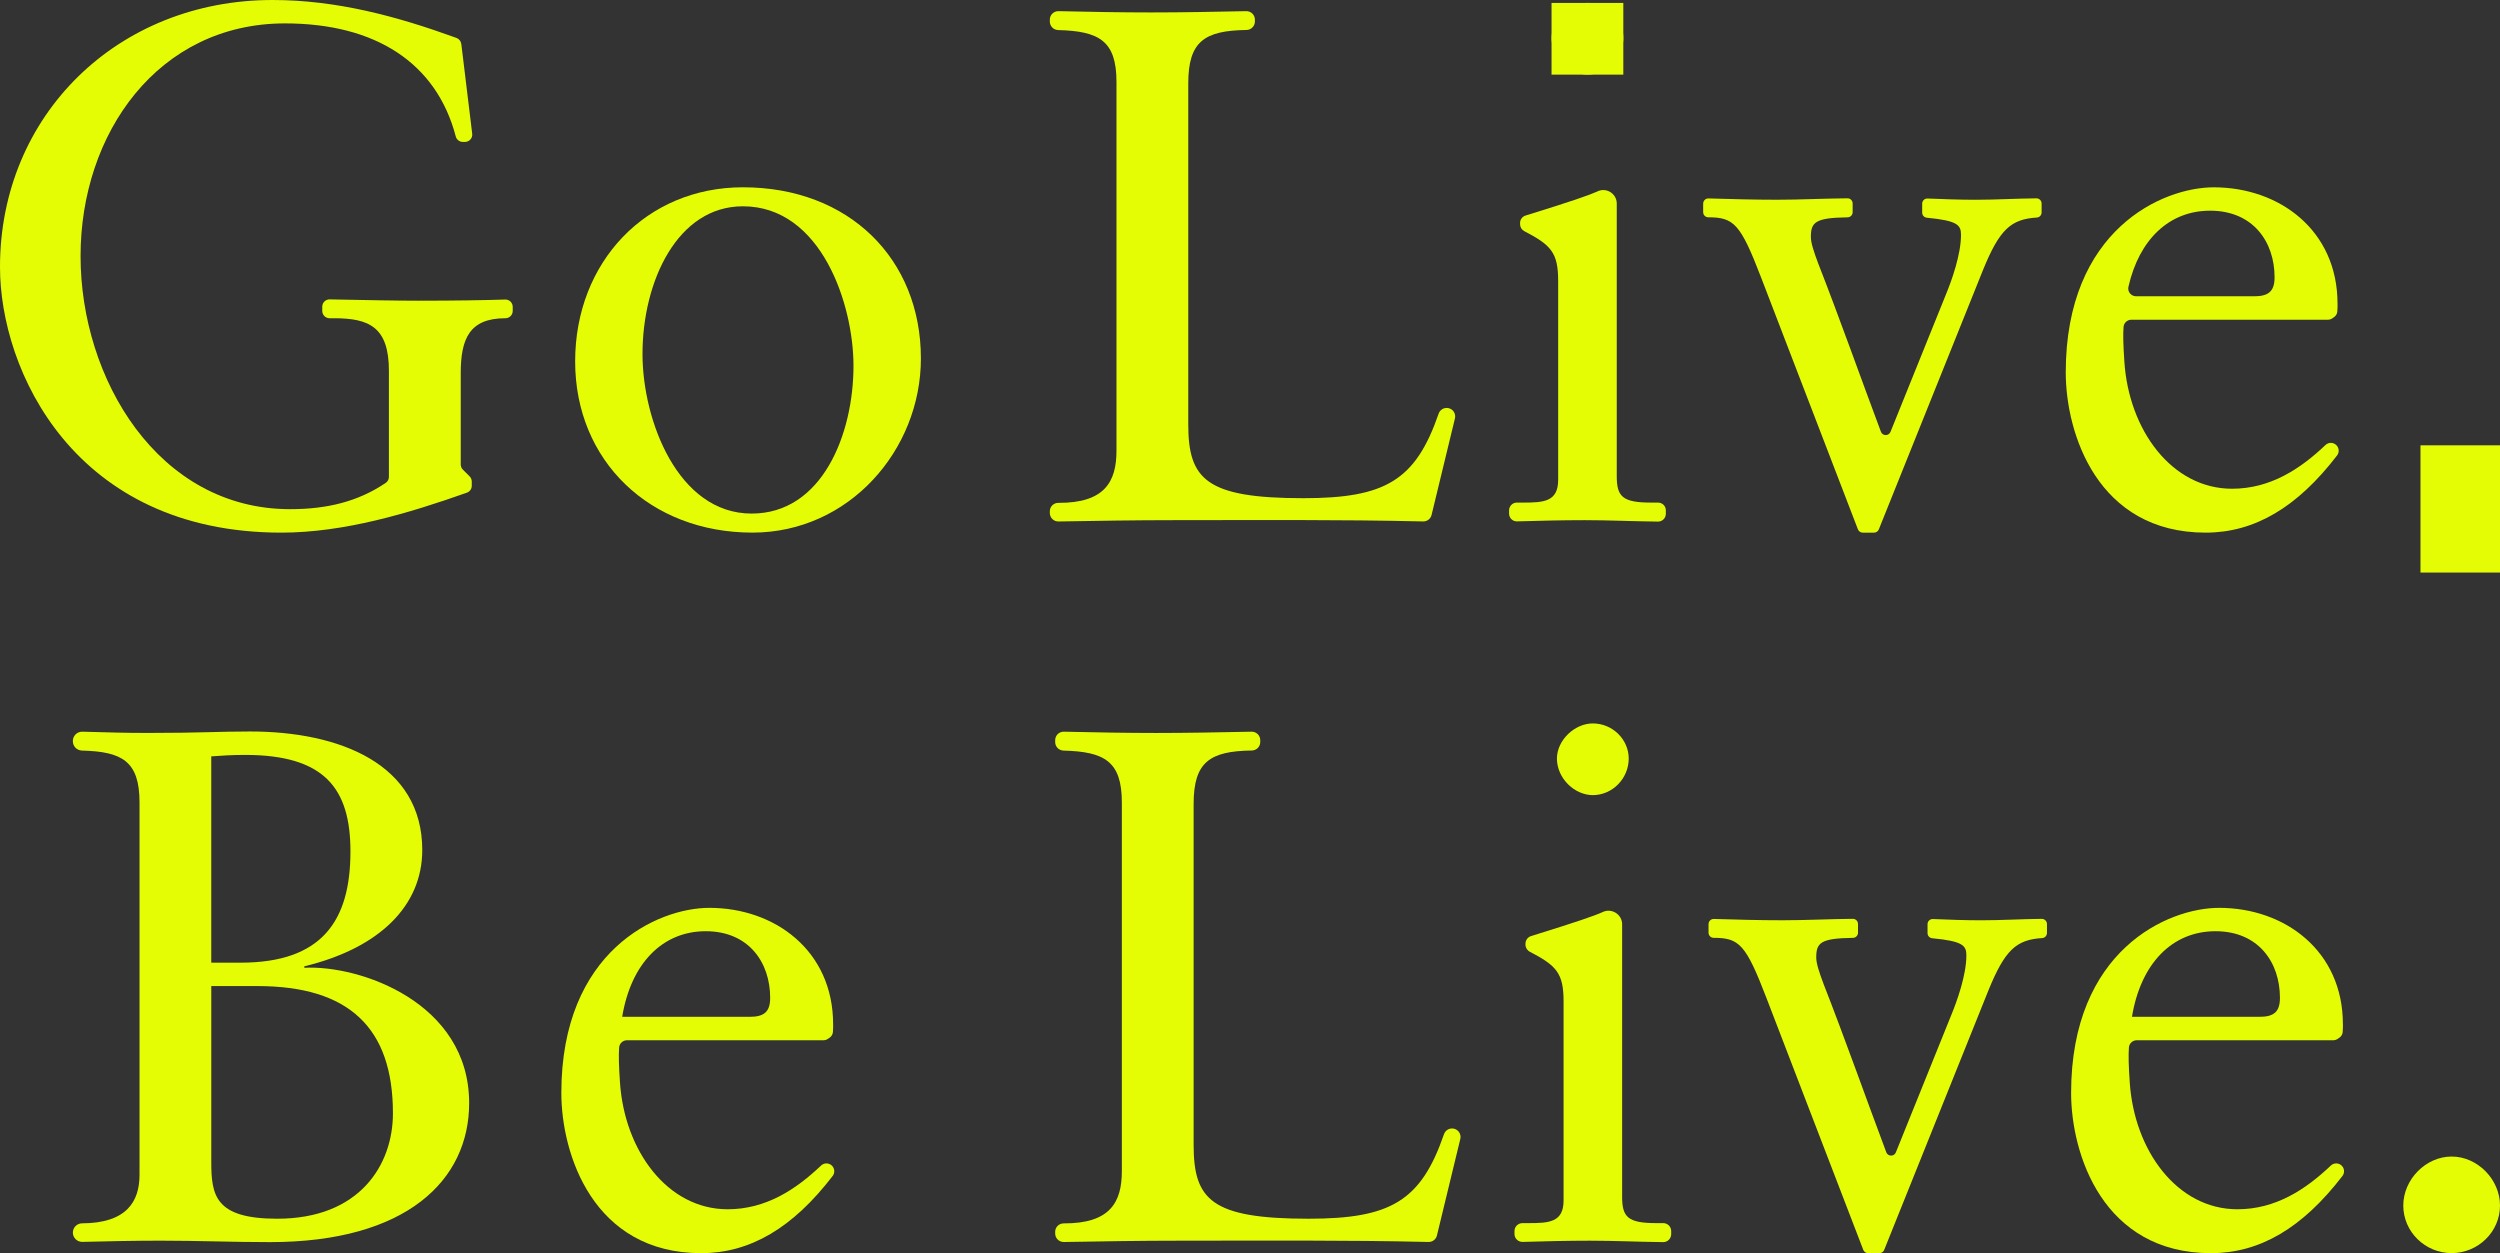 <svg width="790" height="396" viewBox="0 0 790 396" fill="none" xmlns="http://www.w3.org/2000/svg">
<rect x="0" y="0" width="790" height="396" fill="#333333" stroke="none"/>
<path d="M145.772 13.891L149.218 42.258C149.388 43.639 148.309 44.849 146.917 44.849H146.255C145.185 44.849 144.276 44.121 144.011 43.09C137.933 19.942 118.723 7.394 90.046 7.394C49.998 7.394 25.458 42.078 25.458 80.913C25.458 119.748 49.998 160.9 91.655 160.9C103.253 160.9 113.128 158.536 121.904 152.579C122.529 152.153 122.898 151.435 122.898 150.669V117.205C122.898 103.333 116.65 100.563 105.535 100.563H104.143C102.865 100.563 101.833 99.532 101.833 98.255V96.913C101.833 95.617 102.893 94.577 104.19 94.605C115.779 94.823 124.782 95.022 132.157 95.022C144.011 95.022 153.781 94.851 159.632 94.653C160.939 94.605 162.018 95.655 162.018 96.96V98.255C162.018 99.532 160.986 100.563 159.708 100.563C148.366 100.563 145.592 107.04 145.592 117.905V146.773C145.592 147.388 145.838 147.974 146.274 148.409L148.394 150.527C148.83 150.962 149.076 151.548 149.076 152.163V153.506C149.076 154.489 148.461 155.359 147.542 155.681C129.185 162.186 108.706 168.313 88.891 168.313C23.375 168.304 0 116.978 0 84.384C0 36.291 37.264 0 86.107 0C106.235 0 125.265 5.078 144.257 11.99C145.071 12.293 145.658 13.021 145.762 13.891H145.772Z" fill="#E4FD05"/>
<path d="M291.004 113.281C291.004 142.178 268.32 168.304 237.768 168.304C205.36 168.304 181.748 145.648 181.748 114.207C181.748 82.767 204.205 59.184 234.757 59.184C268.32 59.184 291.004 81.84 291.004 113.281ZM237.531 162.29C259.751 162.29 269.702 137.317 269.702 115.588C269.702 96.166 259.515 65.189 234.748 65.189C214.146 65.189 203.031 88.771 203.031 111.891C203.031 132.694 214.146 162.29 237.522 162.29H237.531Z" fill="#E4FD05"/>
<path d="M331.743 6.212C331.743 4.709 332.973 3.498 334.488 3.527C344.032 3.735 353.764 3.933 363.686 3.933C373.608 3.933 383.644 3.735 393.802 3.527C395.308 3.498 396.548 4.709 396.548 6.212V6.789C396.548 8.264 395.355 9.456 393.878 9.475C380.595 9.654 375.492 13.106 375.492 26.353V134.083C375.492 151.425 381.05 157.43 411.829 157.43C437.808 157.43 447.322 151.803 454.612 130.708C455.048 129.459 456.326 128.712 457.633 128.949C459.157 129.223 460.132 130.726 459.763 132.22L452.378 162.725C452.085 163.954 450.967 164.805 449.708 164.777C423.578 164.153 397.447 164.37 371.09 164.37C359.028 164.37 346.758 164.569 334.479 164.786C332.973 164.815 331.743 163.604 331.743 162.101V161.552C331.743 160.068 332.955 158.895 334.441 158.905C349.087 158.971 352.808 152.238 352.808 142.404V25.89C352.808 12.869 347.307 9.834 334.384 9.503C332.926 9.465 331.743 8.283 331.743 6.817V6.203V6.212Z" fill="#E4FD05"/>
<path d="M510.897 64.347V150.499C510.897 156.976 512.753 158.82 521.775 158.82H523.953C525.307 158.82 526.405 159.917 526.405 161.269V162.366C526.405 163.728 525.297 164.834 523.934 164.825C516.189 164.749 508.454 164.371 500.71 164.371C493.675 164.371 486.461 164.55 479.389 164.758C478.007 164.796 476.871 163.69 476.871 162.309V161.269C476.871 159.917 477.969 158.82 479.323 158.82H481.264C487.749 158.82 492.378 158.593 492.378 151.653V88.771C492.378 79.751 490.068 77.424 481.661 73.037C480.856 72.612 480.345 71.779 480.345 70.862V70.456C480.345 69.378 481.046 68.432 482.078 68.111C496.535 63.638 502.206 61.662 504.648 60.555C504.677 60.536 504.705 60.527 504.734 60.508C507.564 59.099 510.897 61.17 510.897 64.328V64.347ZM512.98 12.019C512.98 18.259 507.886 23.574 501.638 23.574C495.853 23.574 490.296 18.259 490.296 12.019C490.296 6.241 495.853 0.917 501.638 0.917C507.886 0.917 512.98 6.005 512.98 12.019Z" fill="#E4FD05"/>
<path d="M538.211 64.318C538.211 63.411 538.968 62.673 539.887 62.701C547.167 62.919 554.287 63.117 561.596 63.117C568.905 63.117 576.45 62.72 583.806 62.664C584.706 62.664 585.435 63.392 585.435 64.29V67.061C585.435 67.949 584.715 68.668 583.825 68.677C573.496 68.81 572.237 70.285 572.237 74.909C572.237 76.762 573.165 79.533 574.547 83.23C581.449 100.893 587.745 118.755 594.372 136.438C594.893 137.818 596.843 137.837 597.392 136.476L615.049 92.714C616.668 88.781 619.679 80.459 619.679 74.219C619.679 71.126 618.628 69.727 608.886 68.8C608.053 68.725 607.409 68.025 607.409 67.193V64.347C607.409 63.429 608.176 62.692 609.094 62.73C614.131 62.938 619.31 63.127 624.309 63.127C630.709 63.127 637.109 62.73 643.509 62.673C644.408 62.673 645.147 63.401 645.147 64.299V67.136C645.147 67.987 644.484 68.696 643.632 68.744C635.461 69.254 631.873 72.45 626.628 85.32L593.7 167.302C593.454 167.916 592.857 168.313 592.195 168.313H588.616C587.944 168.313 587.347 167.897 587.101 167.273L556.483 87.627C549.998 70.748 547.915 68.668 539.82 68.668C538.93 68.668 538.201 67.94 538.201 67.051V64.328L538.211 64.318Z" fill="#E4FD05"/>
<path d="M738.667 95.938C738.667 96.723 738.667 97.612 738.591 98.463C738.525 99.191 738.118 99.853 737.502 100.259L736.972 100.619C736.565 100.893 736.092 101.035 735.599 101.035H673.511C672.214 101.035 671.135 102.037 671.04 103.333C670.86 105.848 670.946 108.978 671.296 114.216C672.688 135.946 686.34 154.441 705.322 154.441C717.403 154.441 726.87 148.21 734.851 140.626C735.817 139.709 737.351 139.728 738.298 140.674C739.169 141.544 739.273 142.924 738.525 143.908C725.933 160.323 712.432 168.313 696.991 168.313C662.737 168.313 652.777 136.872 652.777 117.687C652.777 72.601 683.329 59.193 699.538 59.193C720.366 59.193 738.657 72.828 738.657 95.948L738.667 95.938ZM712.281 93.631C716.91 93.631 718.766 92.014 718.766 87.617C718.766 76.516 712.054 66.578 698.392 66.578C685.563 66.578 675.992 75.561 672.583 90.643C672.233 92.175 673.436 93.621 674.998 93.621H712.271L712.281 93.631Z" fill="#E4FD05"/>
<path d="M23.016 234.145C23.016 232.5 24.379 231.176 26.026 231.214C34.85 231.422 38.467 231.611 46.628 231.611C63.754 231.611 68.848 231.147 79.035 231.147C107.504 231.147 133.436 241.549 133.436 268.602C133.436 286.171 120.011 299.579 96.171 305.357V305.82C113.535 304.893 148.252 316.685 148.252 348.589C148.252 372.862 128.579 392.511 85.293 392.511C73.724 392.511 62.372 392.048 50.803 392.048C42.547 392.048 34.291 392.227 26.036 392.435C24.388 392.473 23.025 391.149 23.025 389.504C23.025 387.896 24.322 386.582 25.932 386.573C40.01 386.525 44.09 379.698 44.09 371.235V253.558C44.09 240.424 38.467 237.511 25.903 237.18C24.303 237.133 23.025 235.847 23.025 234.249V234.126L23.016 234.145ZM66.765 304.203H76.024C101.719 304.203 110.742 291.022 110.742 269.065C110.742 248.953 102.41 238.551 77.407 238.551C73.014 238.551 70.003 238.788 66.756 239.015V304.213L66.765 304.203ZM66.765 367.084C66.765 377.722 67.92 385.116 87.594 385.116C113.753 385.116 124.167 368.011 124.167 351.823C124.167 324.769 110.278 311.598 81.345 311.598H66.765V367.084Z" fill="#E4FD05"/>
<path d="M263.273 323.625C263.273 324.41 263.273 325.299 263.198 326.15C263.131 326.878 262.724 327.54 262.109 327.946L261.579 328.306C261.172 328.58 260.698 328.722 260.206 328.722H198.118C196.821 328.722 195.741 329.724 195.647 331.02C195.467 333.535 195.552 336.665 195.902 341.903C197.294 363.633 210.946 382.128 229.929 382.128C242.009 382.128 251.477 375.897 259.458 368.313C260.424 367.396 261.957 367.415 262.904 368.361C263.775 369.231 263.879 370.611 263.131 371.595C250.54 388.01 237.039 396 221.597 396C187.344 396 177.384 364.559 177.384 345.374C177.384 300.288 207.936 286.88 224.144 286.88C244.973 286.88 263.264 300.515 263.264 323.635L263.273 323.625ZM236.887 321.318C241.517 321.318 243.373 319.701 243.373 315.304C243.373 304.203 236.66 294.265 222.998 294.265C209.337 294.265 199.386 304.439 196.612 321.318H236.887Z" fill="#E4FD05"/>
<path d="M333.437 233.899C333.437 232.395 334.668 231.185 336.183 231.213C345.726 231.421 355.459 231.62 365.381 231.62C375.303 231.62 385.338 231.421 395.497 231.213C397.002 231.185 398.243 232.395 398.243 233.899V234.476C398.243 235.951 397.05 237.142 395.573 237.161C382.29 237.341 377.187 240.792 377.187 254.04V361.77C377.187 379.112 382.744 385.116 413.523 385.116C439.502 385.116 449.017 379.49 456.307 358.394C456.743 357.146 458.021 356.399 459.327 356.635C460.851 356.91 461.827 358.413 461.457 359.907L454.073 390.411C453.779 391.641 452.662 392.492 451.403 392.463C425.272 391.839 399.142 392.057 372.784 392.057C360.723 392.057 348.453 392.255 336.173 392.473C334.668 392.501 333.437 391.291 333.437 389.787V389.239C333.437 387.754 334.649 386.582 336.136 386.591C350.782 386.657 354.503 379.925 354.503 370.091V253.576C354.503 240.556 349.002 237.52 336.079 237.189C334.621 237.152 333.437 235.97 333.437 234.504V233.889V233.899Z" fill="#E4FD05"/>
<path d="M512.592 292.109V378.186C512.592 384.663 514.447 386.507 523.47 386.507H525.581C526.973 386.507 528.099 387.632 528.099 389.022V389.996C528.099 391.386 526.963 392.521 525.572 392.511C517.856 392.435 510.13 392.057 502.414 392.057C495.399 392.057 488.203 392.237 481.159 392.445C479.739 392.483 478.575 391.348 478.575 389.939V389.022C478.575 387.632 479.701 386.507 481.093 386.507H482.977C489.462 386.507 494.092 386.28 494.092 379.339V316.458C494.092 307.447 491.791 305.12 483.403 300.742C482.58 300.307 482.049 299.447 482.049 298.52V298.199C482.049 297.102 482.769 296.128 483.82 295.797C498.239 291.334 503.9 289.367 506.353 288.251C509.221 286.814 512.601 288.904 512.601 292.109H512.592ZM514.675 239.705C514.675 245.946 509.581 251.26 503.332 251.26C497.548 251.26 491.99 245.946 491.99 239.705C491.99 233.928 497.548 228.604 503.332 228.604C509.581 228.604 514.675 233.691 514.675 239.705Z" fill="#E4FD05"/>
<path d="M539.905 292.005C539.905 291.097 540.663 290.36 541.581 290.388C548.862 290.605 555.981 290.804 563.29 290.804C570.599 290.804 578.145 290.407 585.501 290.35C586.401 290.35 587.13 291.078 587.13 291.976V294.747C587.13 295.636 586.41 296.355 585.52 296.364C575.191 296.496 573.932 297.971 573.932 302.595C573.932 304.449 574.86 307.219 576.242 310.916C583.144 328.58 589.44 346.442 596.067 364.124C596.588 365.505 598.538 365.524 599.087 364.162L616.744 320.401C618.363 316.467 621.374 308.146 621.374 301.905C621.374 298.813 620.323 297.414 610.581 296.487C609.747 296.411 609.104 295.712 609.104 294.879V292.033C609.104 291.116 609.871 290.378 610.789 290.416C615.826 290.624 621.004 290.813 626.003 290.813C632.403 290.813 638.803 290.416 645.203 290.36C646.103 290.36 646.841 291.088 646.841 291.986V294.823C646.841 295.674 646.179 296.383 645.327 296.43C637.156 296.941 633.568 300.137 628.323 313.006L595.395 394.988C595.149 395.603 594.552 396 593.889 396H590.311C589.638 396 589.042 395.584 588.796 394.96L558.178 315.313C551.693 298.435 549.61 296.355 541.515 296.355C540.625 296.355 539.896 295.626 539.896 294.738V292.014L539.905 292.005Z" fill="#E4FD05"/>
<path d="M740.362 323.625C740.362 324.41 740.362 325.299 740.286 326.15C740.22 326.878 739.813 327.54 739.197 327.946L738.667 328.306C738.26 328.58 737.787 328.722 737.294 328.722H675.206C673.909 328.722 672.83 329.724 672.735 331.02C672.555 333.535 672.64 336.665 672.991 341.903C674.382 363.633 688.035 382.128 707.017 382.128C719.098 382.128 728.565 375.897 736.546 368.313C737.512 367.396 739.046 367.415 739.992 368.361C740.864 369.231 740.968 370.611 740.22 371.595C727.628 388.01 714.127 396 698.686 396C664.432 396 654.472 364.559 654.472 345.374C654.472 300.288 685.024 286.88 701.232 286.88C722.061 286.88 740.352 300.515 740.352 323.635L740.362 323.625ZM713.976 321.318C718.605 321.318 720.461 319.701 720.461 315.304C720.461 304.203 713.749 294.265 700.087 294.265C686.425 294.265 676.475 304.439 673.701 321.318H713.976Z" fill="#E4FD05"/>
<path d="M790 380.956C790 389.277 783.06 395.981 774.719 395.981C766.378 395.981 759.439 389.277 759.439 380.956C759.439 372.634 766.615 365.467 774.719 365.467C782.824 365.467 790 372.634 790 380.956Z" fill="#E4FD05"/>
<path d="M512.97 0.927H490.286V23.583H512.97V0.927Z" fill="#E4FD05"/>
<path d="M790 140.721H764.873V180.927H790V140.721Z" fill="#E4FD05"/>
</svg>
